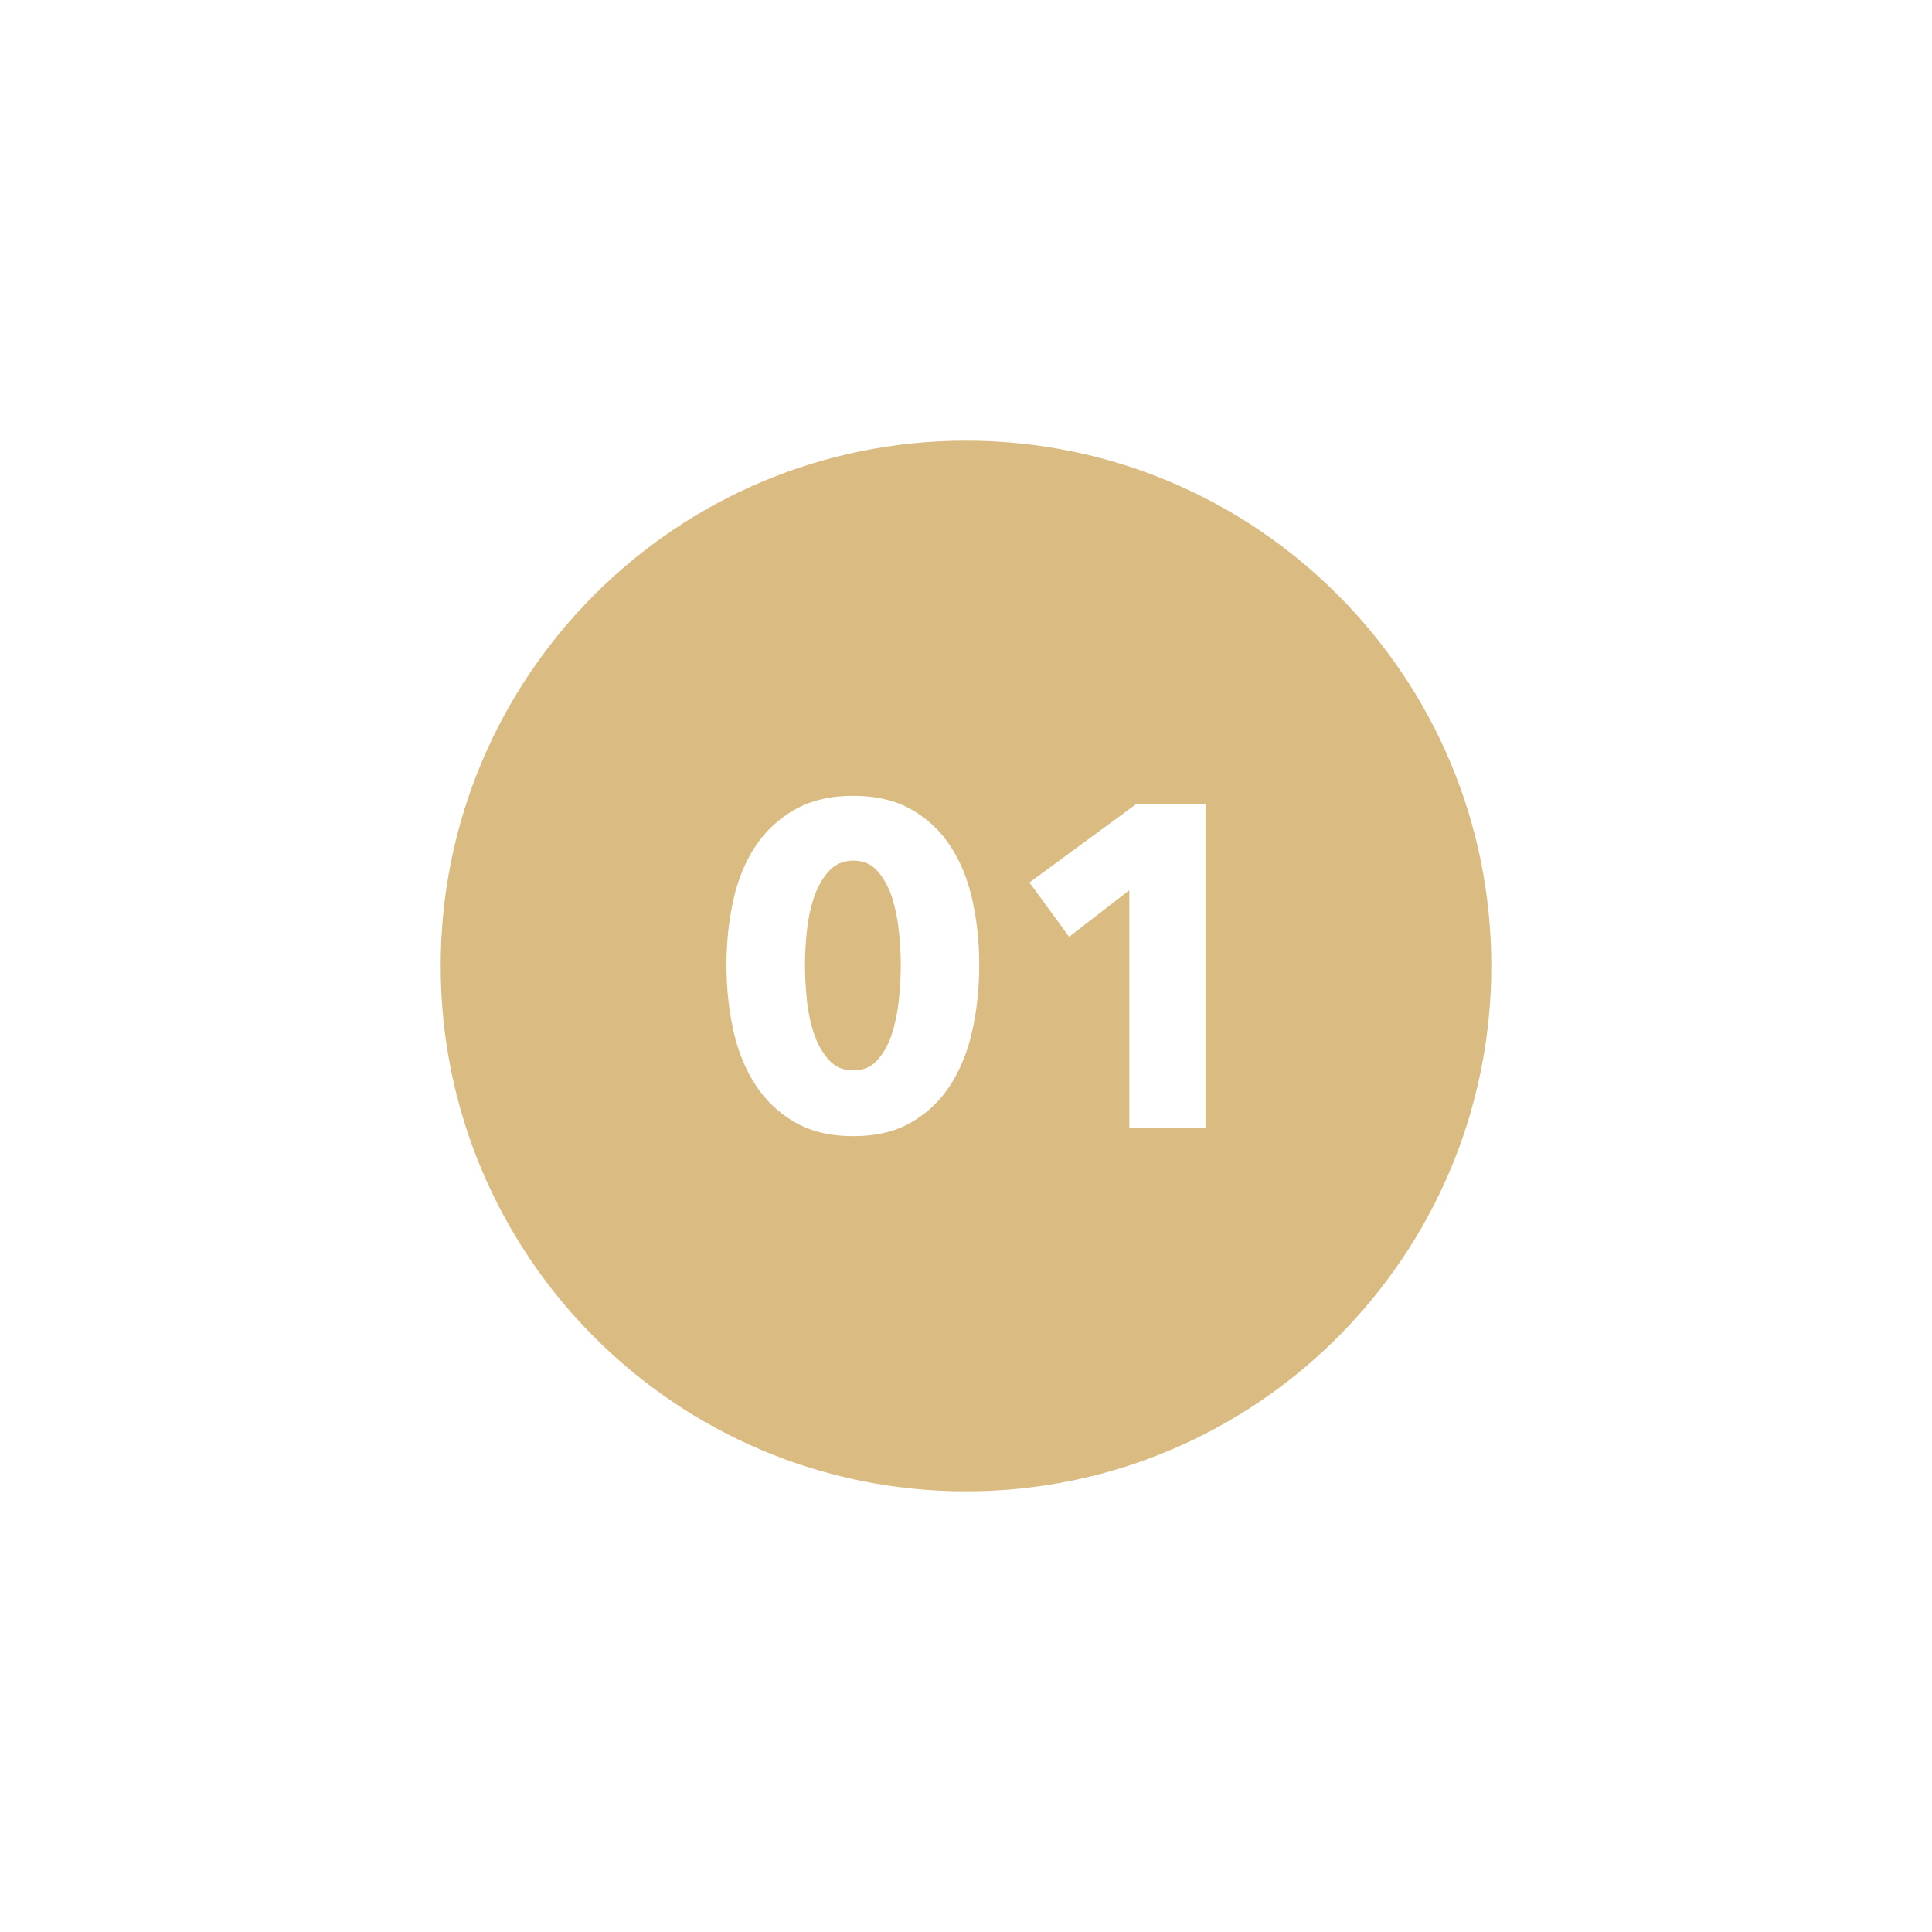 <?xml version="1.0" encoding="UTF-8"?>
<svg id="Calque_1" data-name="Calque 1" xmlns="http://www.w3.org/2000/svg" viewBox="0 0 1080 1080">
  <defs>
    <style>
      .cls-1 {
        fill: #dabb82;
      }
    </style>
  </defs>
  <path class="cls-1" d="M498.69,501.87c-1.87-5.87-4.55-10.79-8.03-14.79-3.49-3.99-8.03-5.99-13.64-5.99s-10.2,2-13.77,5.99c-3.57,4-6.34,8.93-8.29,14.79-1.96,5.87-3.28,12.2-3.95,19-.68,6.8-1.02,13.01-1.02,18.62s.34,12.11,1.02,19c.68,6.89,2,13.26,3.95,19.13,1.95,5.87,4.72,10.8,8.29,14.79,3.57,4,8.16,5.99,13.77,5.99s10.16-2,13.64-5.99c3.48-3.99,6.16-8.93,8.03-14.79,1.87-5.87,3.14-12.24,3.83-19.13.68-6.89,1.02-13.22,1.02-19s-.34-11.81-1.02-18.62c-.68-6.8-1.96-13.13-3.83-19Z"/>
  <path class="cls-1" d="M540,246.35c-162.18,0-293.65,131.47-293.65,293.65s131.47,293.65,293.65,293.65,293.65-131.47,293.65-293.65-131.47-293.65-293.65-293.65ZM543.57,575.96c-2.55,11.56-6.63,21.72-12.24,30.48-5.61,8.76-12.88,15.73-21.81,20.91s-19.77,7.78-32.52,7.78-23.63-2.59-32.64-7.78c-9.01-5.18-16.37-12.15-22.06-20.91-5.7-8.75-9.82-18.91-12.37-30.48-2.55-11.56-3.83-23.72-3.83-36.47s1.28-24.87,3.83-36.34,6.67-21.51,12.37-30.09c5.69-8.58,13.05-15.43,22.06-20.53,9.01-5.1,19.89-7.65,32.64-7.65s23.59,2.55,32.52,7.65,16.19,11.95,21.81,20.53c5.61,8.59,9.69,18.62,12.24,30.09s3.83,23.59,3.83,36.34-1.28,24.91-3.83,36.47ZM673.89,630.28h-42.59v-132.62l-33.66,26.01-22.19-30.35,59.4-43.61h39.04v180.57Z"/>
</svg>